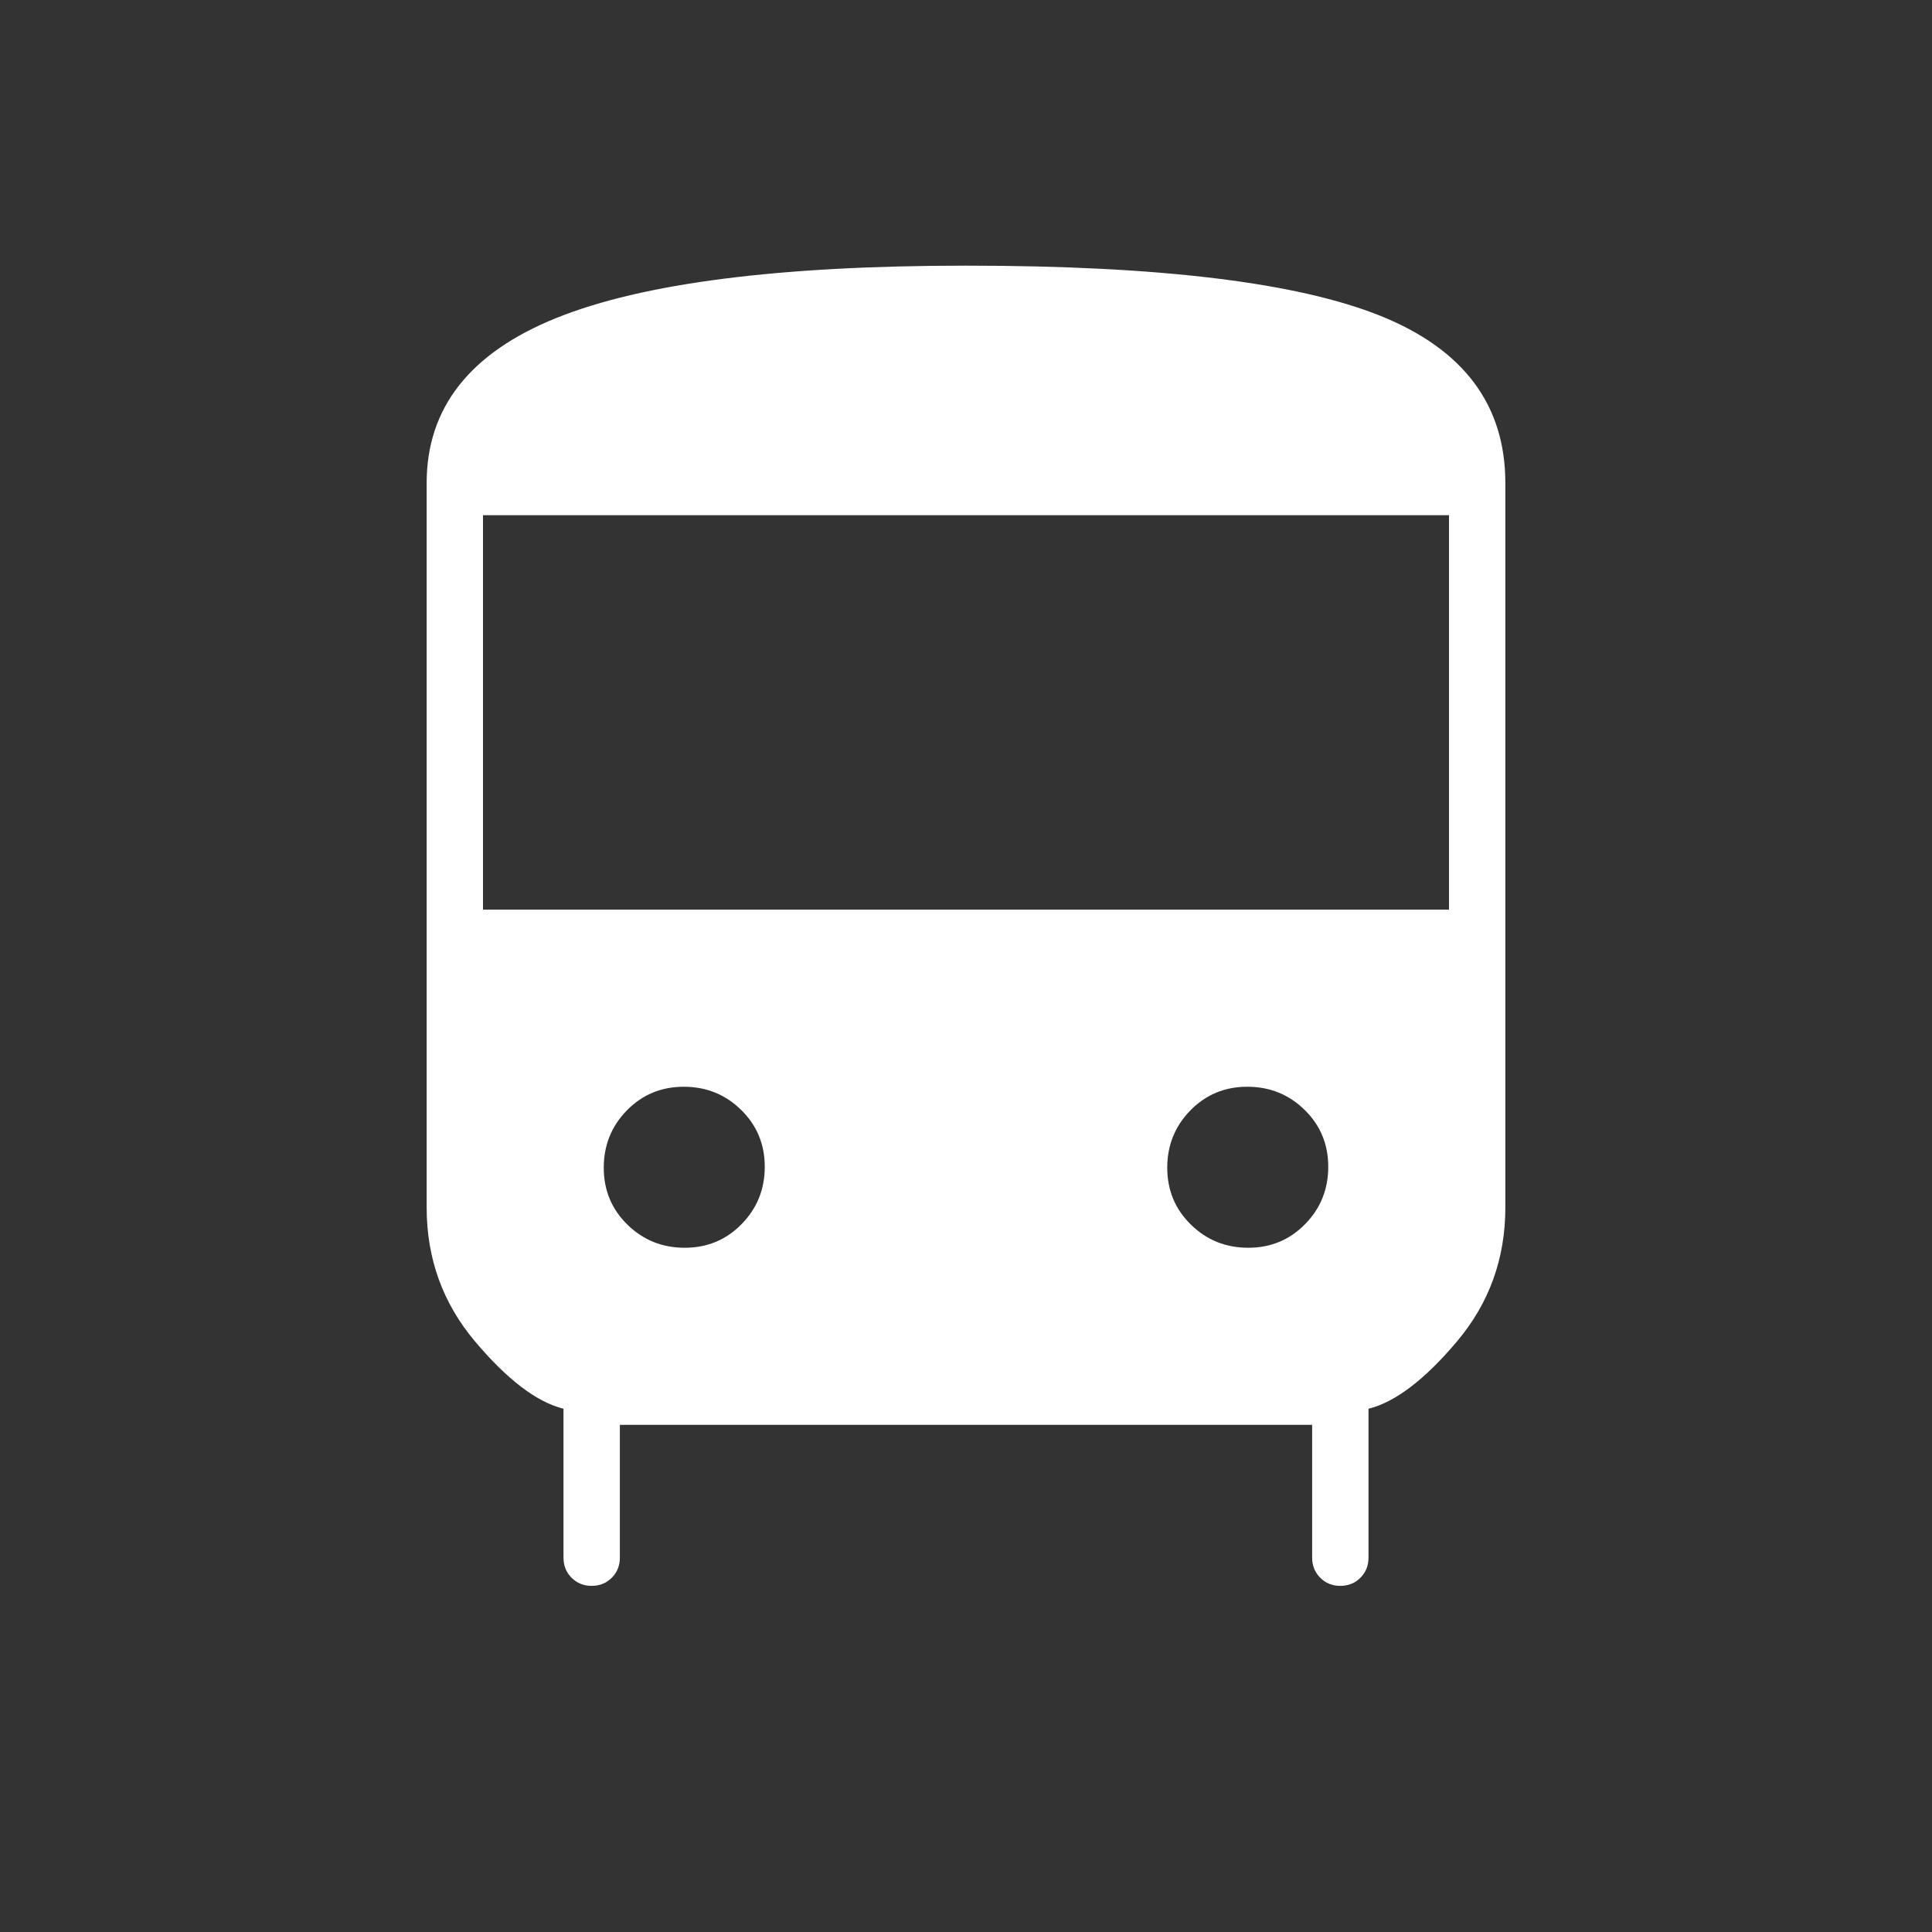 <svg width="80" height="80" viewBox="0 0 80 80" fill="none" xmlns="http://www.w3.org/2000/svg">
<rect x="0" y="0" width="80" height="80" fill="#333333" stroke="none"/>
<mask id="mask0_42_1246" style="mask-type:alpha" maskUnits="userSpaceOnUse" x="0" y="0" width="80" height="80">
<rect width="80" height="80" fill="#D9D9D9"/>
</mask>
<g mask="url(#mask0_42_1246)">
<path d="M24.5 65.667C24.169 65.667 23.892 65.555 23.668 65.332C23.445 65.108 23.333 64.831 23.333 64.5V58.333C22.222 58.056 21 57.125 19.667 55.542C18.333 53.958 17.667 52.111 17.667 50V20C17.667 16.887 19.458 14.609 23.04 13.166C26.622 11.722 32.275 11 39.998 11C47.999 11 53.722 11.694 57.167 13.081C60.611 14.469 62.333 16.775 62.333 20V50C62.333 52.111 61.667 53.958 60.333 55.542C59 57.125 57.778 58.056 56.667 58.333V64.5C56.667 64.831 56.555 65.108 56.331 65.332C56.108 65.555 55.831 65.667 55.5 65.667C55.169 65.667 54.892 65.555 54.669 65.332C54.445 65.108 54.333 64.831 54.333 64.5V59H25.667V64.5C25.667 64.831 25.555 65.108 25.332 65.332C25.108 65.555 24.831 65.667 24.5 65.667ZM20 37.667H60V21.333H20V37.667ZM28.353 51.667C29.285 51.667 30.07 51.341 30.708 50.688C31.347 50.037 31.667 49.245 31.667 48.313C31.667 47.382 31.341 46.597 30.688 45.958C30.037 45.319 29.245 45 28.313 45C27.382 45 26.597 45.326 25.958 45.978C25.32 46.63 25 47.422 25 48.353C25 49.284 25.326 50.069 25.978 50.708C26.63 51.347 27.422 51.667 28.353 51.667ZM51.687 51.667C52.618 51.667 53.403 51.341 54.042 50.688C54.681 50.037 55 49.245 55 48.313C55 47.382 54.674 46.597 54.022 45.958C53.37 45.319 52.578 45 51.647 45C50.716 45 49.931 45.326 49.292 45.978C48.653 46.63 48.333 47.422 48.333 48.353C48.333 49.284 48.66 50.069 49.312 50.708C49.963 51.347 50.755 51.667 51.687 51.667Z" fill="white"/>
</g>
</svg>
